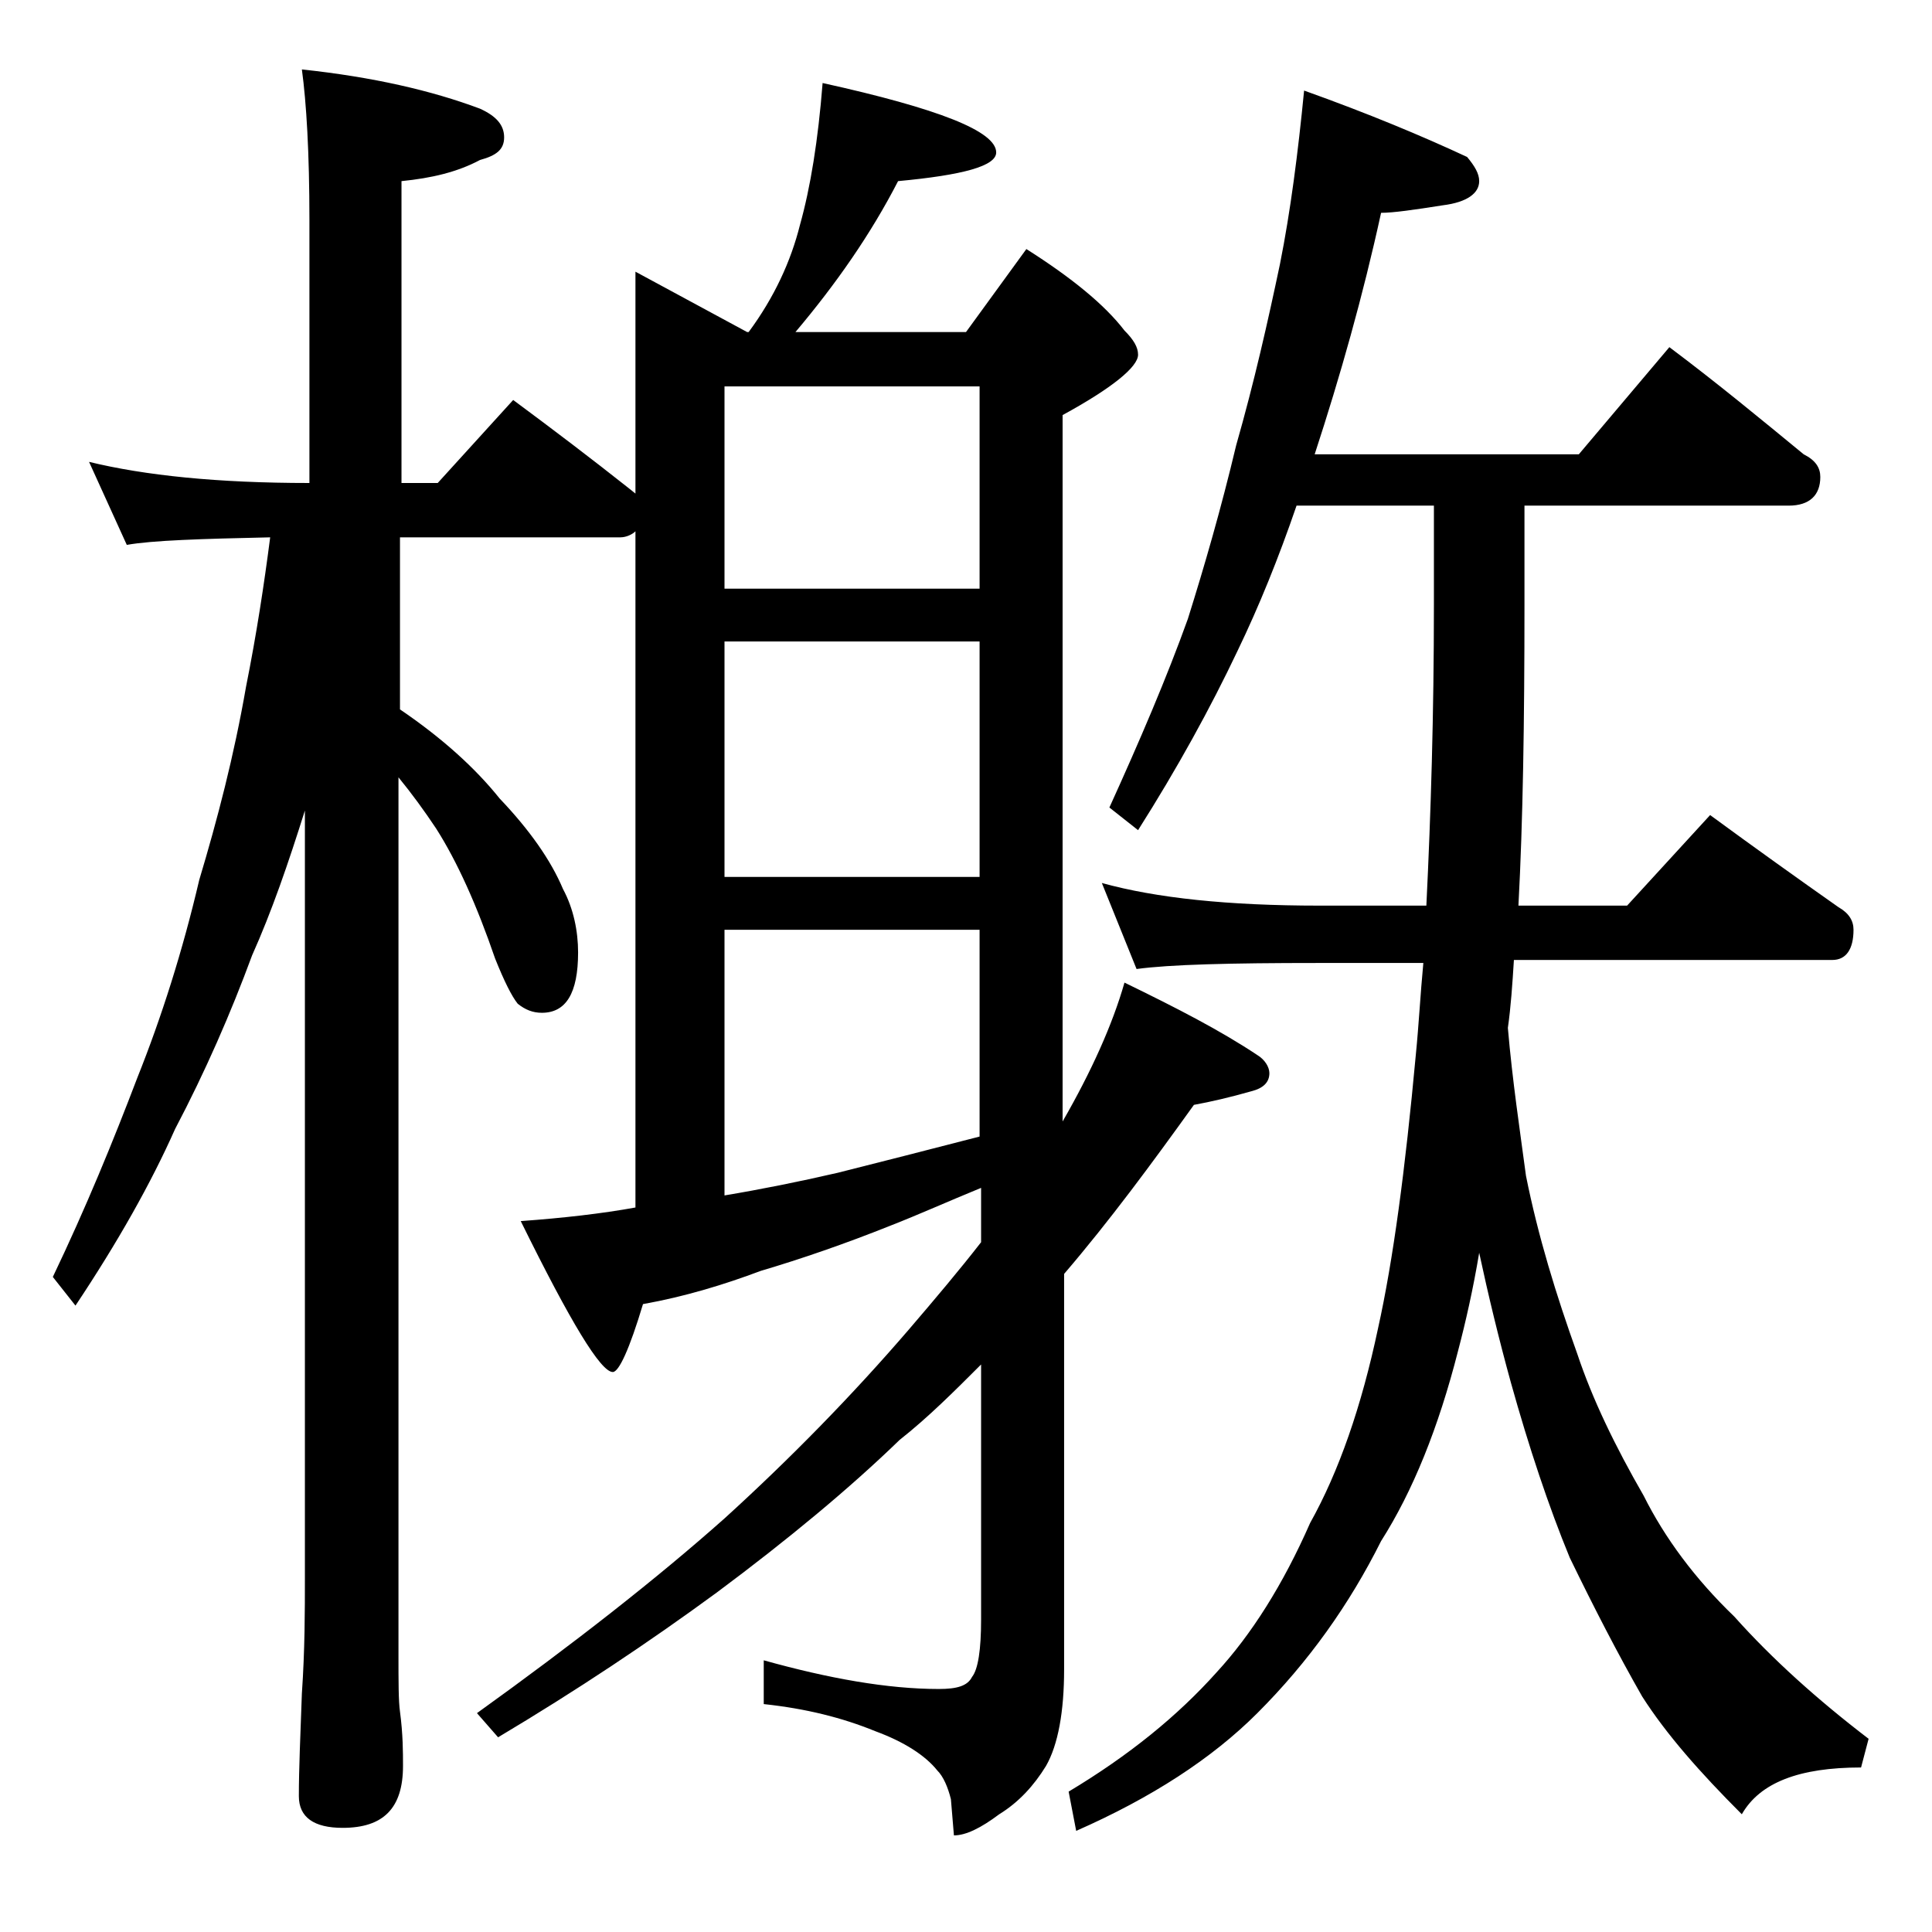 <?xml version="1.0" encoding="utf-8"?>
<!-- Generator: Adobe Illustrator 18.0.0, SVG Export Plug-In . SVG Version: 6.00 Build 0)  -->
<!DOCTYPE svg PUBLIC "-//W3C//DTD SVG 1.1//EN" "http://www.w3.org/Graphics/SVG/1.1/DTD/svg11.dtd">
<svg version="1.1" id="Layer_1" xmlns="http://www.w3.org/2000/svg" xmlns:xlink="http://www.w3.org/1999/xlink" x="0px" y="0px"
	 viewBox="0 0 128 128" enable-background="new 0 0 128 128" xml:space="preserve">
<path d="M5.9,30.6c3.7,0.9,8.5,1.4,14.6,1.4V14.6c0-4.5-0.2-7.8-0.5-10c4.7,0.5,8.6,1.4,11.8,2.6c1.1,0.5,1.6,1.1,1.6,1.9
	s-0.5,1.2-1.6,1.5c-1.5,0.8-3.2,1.2-5.2,1.4v20h2.4l5-5.5c2.7,2,5.2,3.9,7.6,5.8l0.5,0.4V18l7.4,4h0.1c1.7-2.3,2.8-4.7,3.4-7.1
	c0.7-2.5,1.2-5.6,1.5-9.4c7.7,1.7,11.5,3.2,11.5,4.6c0,0.9-2.2,1.5-6.5,1.9c-1.8,3.5-4.1,6.8-6.8,10H64l4-5.5c3,1.9,5.2,3.7,6.5,5.4
	c0.6,0.6,0.9,1.1,0.9,1.6c0,0.8-1.7,2.2-5,4v46.8c1.9-3.3,3.3-6.4,4.1-9.2c3.5,1.7,6.4,3.2,8.8,4.8c0.5,0.3,0.8,0.8,0.8,1.2
	c0,0.6-0.4,1-1.2,1.2c-1.4,0.4-2.7,0.7-3.8,0.9c-2.8,3.9-5.6,7.7-8.6,11.2v26.2c0,2.8-0.4,5-1.2,6.4c-0.8,1.3-1.8,2.4-3.1,3.2
	c-1.2,0.9-2.2,1.4-3,1.4l-0.2-2.4c-0.2-0.8-0.5-1.5-0.9-1.9c-0.8-1-2.2-1.9-4.1-2.6c-2.2-0.9-4.6-1.5-7.4-1.8v-2.9
	c4.3,1.2,8.2,1.9,11.6,1.9c1.2,0,1.9-0.2,2.2-0.8c0.4-0.5,0.6-1.8,0.6-3.8V90.4c-1.8,1.8-3.5,3.5-5.4,5c-3.3,3.2-7.4,6.6-12.1,10.1
	c-4.5,3.3-9.3,6.5-14.5,9.6l-1.4-1.6c6.4-4.6,11.9-8.9,16.4-12.9c4.4-4,8.5-8.2,12.2-12.5c1.8-2.1,3.4-4,4.8-5.8v-3.6
	c-2.2,0.9-4.2,1.8-6,2.5c-3,1.2-5.9,2.2-8.6,3c-2.4,0.9-5,1.7-7.8,2.2c-0.9,3-1.6,4.5-2,4.5c-0.8,0-2.8-3.3-6.1-10
	c2.8-0.2,5.4-0.5,7.6-0.9V35.2c-0.2,0.2-0.6,0.4-1,0.4H26.5V47c2.8,1.9,5,3.9,6.6,5.9c2,2.1,3.4,4.1,4.2,6c0.7,1.3,1,2.8,1,4.2
	c0,2.7-0.8,4-2.4,4c-0.6,0-1.1-0.2-1.6-0.6c-0.4-0.5-0.9-1.5-1.5-3c-1.2-3.5-2.5-6.4-3.9-8.6c-0.8-1.2-1.6-2.3-2.5-3.4v58.1
	c0,1.8,0,3.1,0.1,3.8c0.2,1.5,0.2,2.7,0.2,3.6c0,2.8-1.3,4.1-4,4.1c-1.9,0-2.9-0.7-2.9-2.1c0-1.8,0.1-4,0.2-6.8
	c0.2-2.9,0.2-5.5,0.2-7.6V53.7c-1.1,3.5-2.2,6.7-3.5,9.6c-1.4,3.8-3.1,7.7-5.1,11.5C10,78.4,7.8,82.3,5,86.5l-1.5-1.9
	c2.2-4.6,4-9,5.6-13.2c1.6-4,3-8.4,4.1-13.1c1.2-4,2.3-8.2,3.1-12.8c0.7-3.5,1.2-6.8,1.6-9.9c-4.6,0.1-7.8,0.2-9.5,0.5L5.9,30.6z
	 M48,39h16.9V25.6H48V39z M48,58.1h16.9V42.5H48V58.1z M48,79.2c2.4-0.4,4.9-0.9,7.5-1.5c2.8-0.7,5.9-1.5,9.4-2.4V61.6H48V79.2z
	 M86.4,6c4.2,1.5,7.8,3,10.8,4.4c0.5,0.6,0.8,1.1,0.8,1.6c0,0.8-0.8,1.4-2.4,1.6c-1.9,0.3-3.3,0.5-4.1,0.5c-1.2,5.5-2.7,10.8-4.4,16
	h17.5l6-7.1c3.2,2.4,6.1,4.8,8.9,7.1c0.8,0.4,1.1,0.9,1.1,1.5c0,1.2-0.7,1.9-2.1,1.9H101v6.6c0,7.7-0.1,14.3-0.4,19.9h7.2l5.5-6
	c3,2.2,5.8,4.2,8.5,6.1c0.7,0.4,1,0.9,1,1.5c0,1.3-0.5,2-1.4,2h-21.1c-0.1,1.6-0.2,3.1-0.4,4.5c0.3,3.5,0.8,6.8,1.2,9.8
	c0.8,4,2,7.9,3.4,11.8c1,3,2.5,6.1,4.4,9.4c1.4,2.8,3.4,5.5,6,8c2.5,2.8,5.5,5.5,8.9,8.1l-0.5,1.9c-4.1,0-6.7,1-7.9,3.1
	c-2.8-2.8-5-5.3-6.6-7.8c-1.6-2.8-3.2-5.9-4.8-9.2c-1.4-3.4-2.7-7.3-3.9-11.6c-0.8-2.9-1.5-5.8-2.1-8.6c-0.4,2.4-0.9,4.6-1.4,6.5
	c-1.3,5.1-3,9.3-5.1,12.6c-2.1,4.2-4.8,8-8.2,11.4c-3,3-7,5.6-12,7.8l-0.5-2.6c4-2.4,7.2-5,9.8-7.9c2.3-2.5,4.4-5.8,6.2-9.9
	c1.9-3.4,3.4-7.7,4.5-12.9c1-4.5,1.8-10.5,2.5-18.1c0.2-2,0.3-4,0.5-6.1h-7c-5.8,0-9.8,0.1-12,0.4L73,58.5c3.6,1,8.4,1.5,14.4,1.5
	h7.1c0.3-6.1,0.5-12.7,0.5-19.9v-6.6h-9.1c-1.2,3.5-2.5,6.7-3.9,9.6c-1.8,3.8-4,7.8-6.6,11.9l-1.9-1.5c2-4.4,3.8-8.6,5.2-12.5
	c1.1-3.5,2.2-7.3,3.2-11.5c1.2-4.2,2.1-8.2,2.9-12C85.5,14,86,10.1,86.4,6z"/>
</svg>
